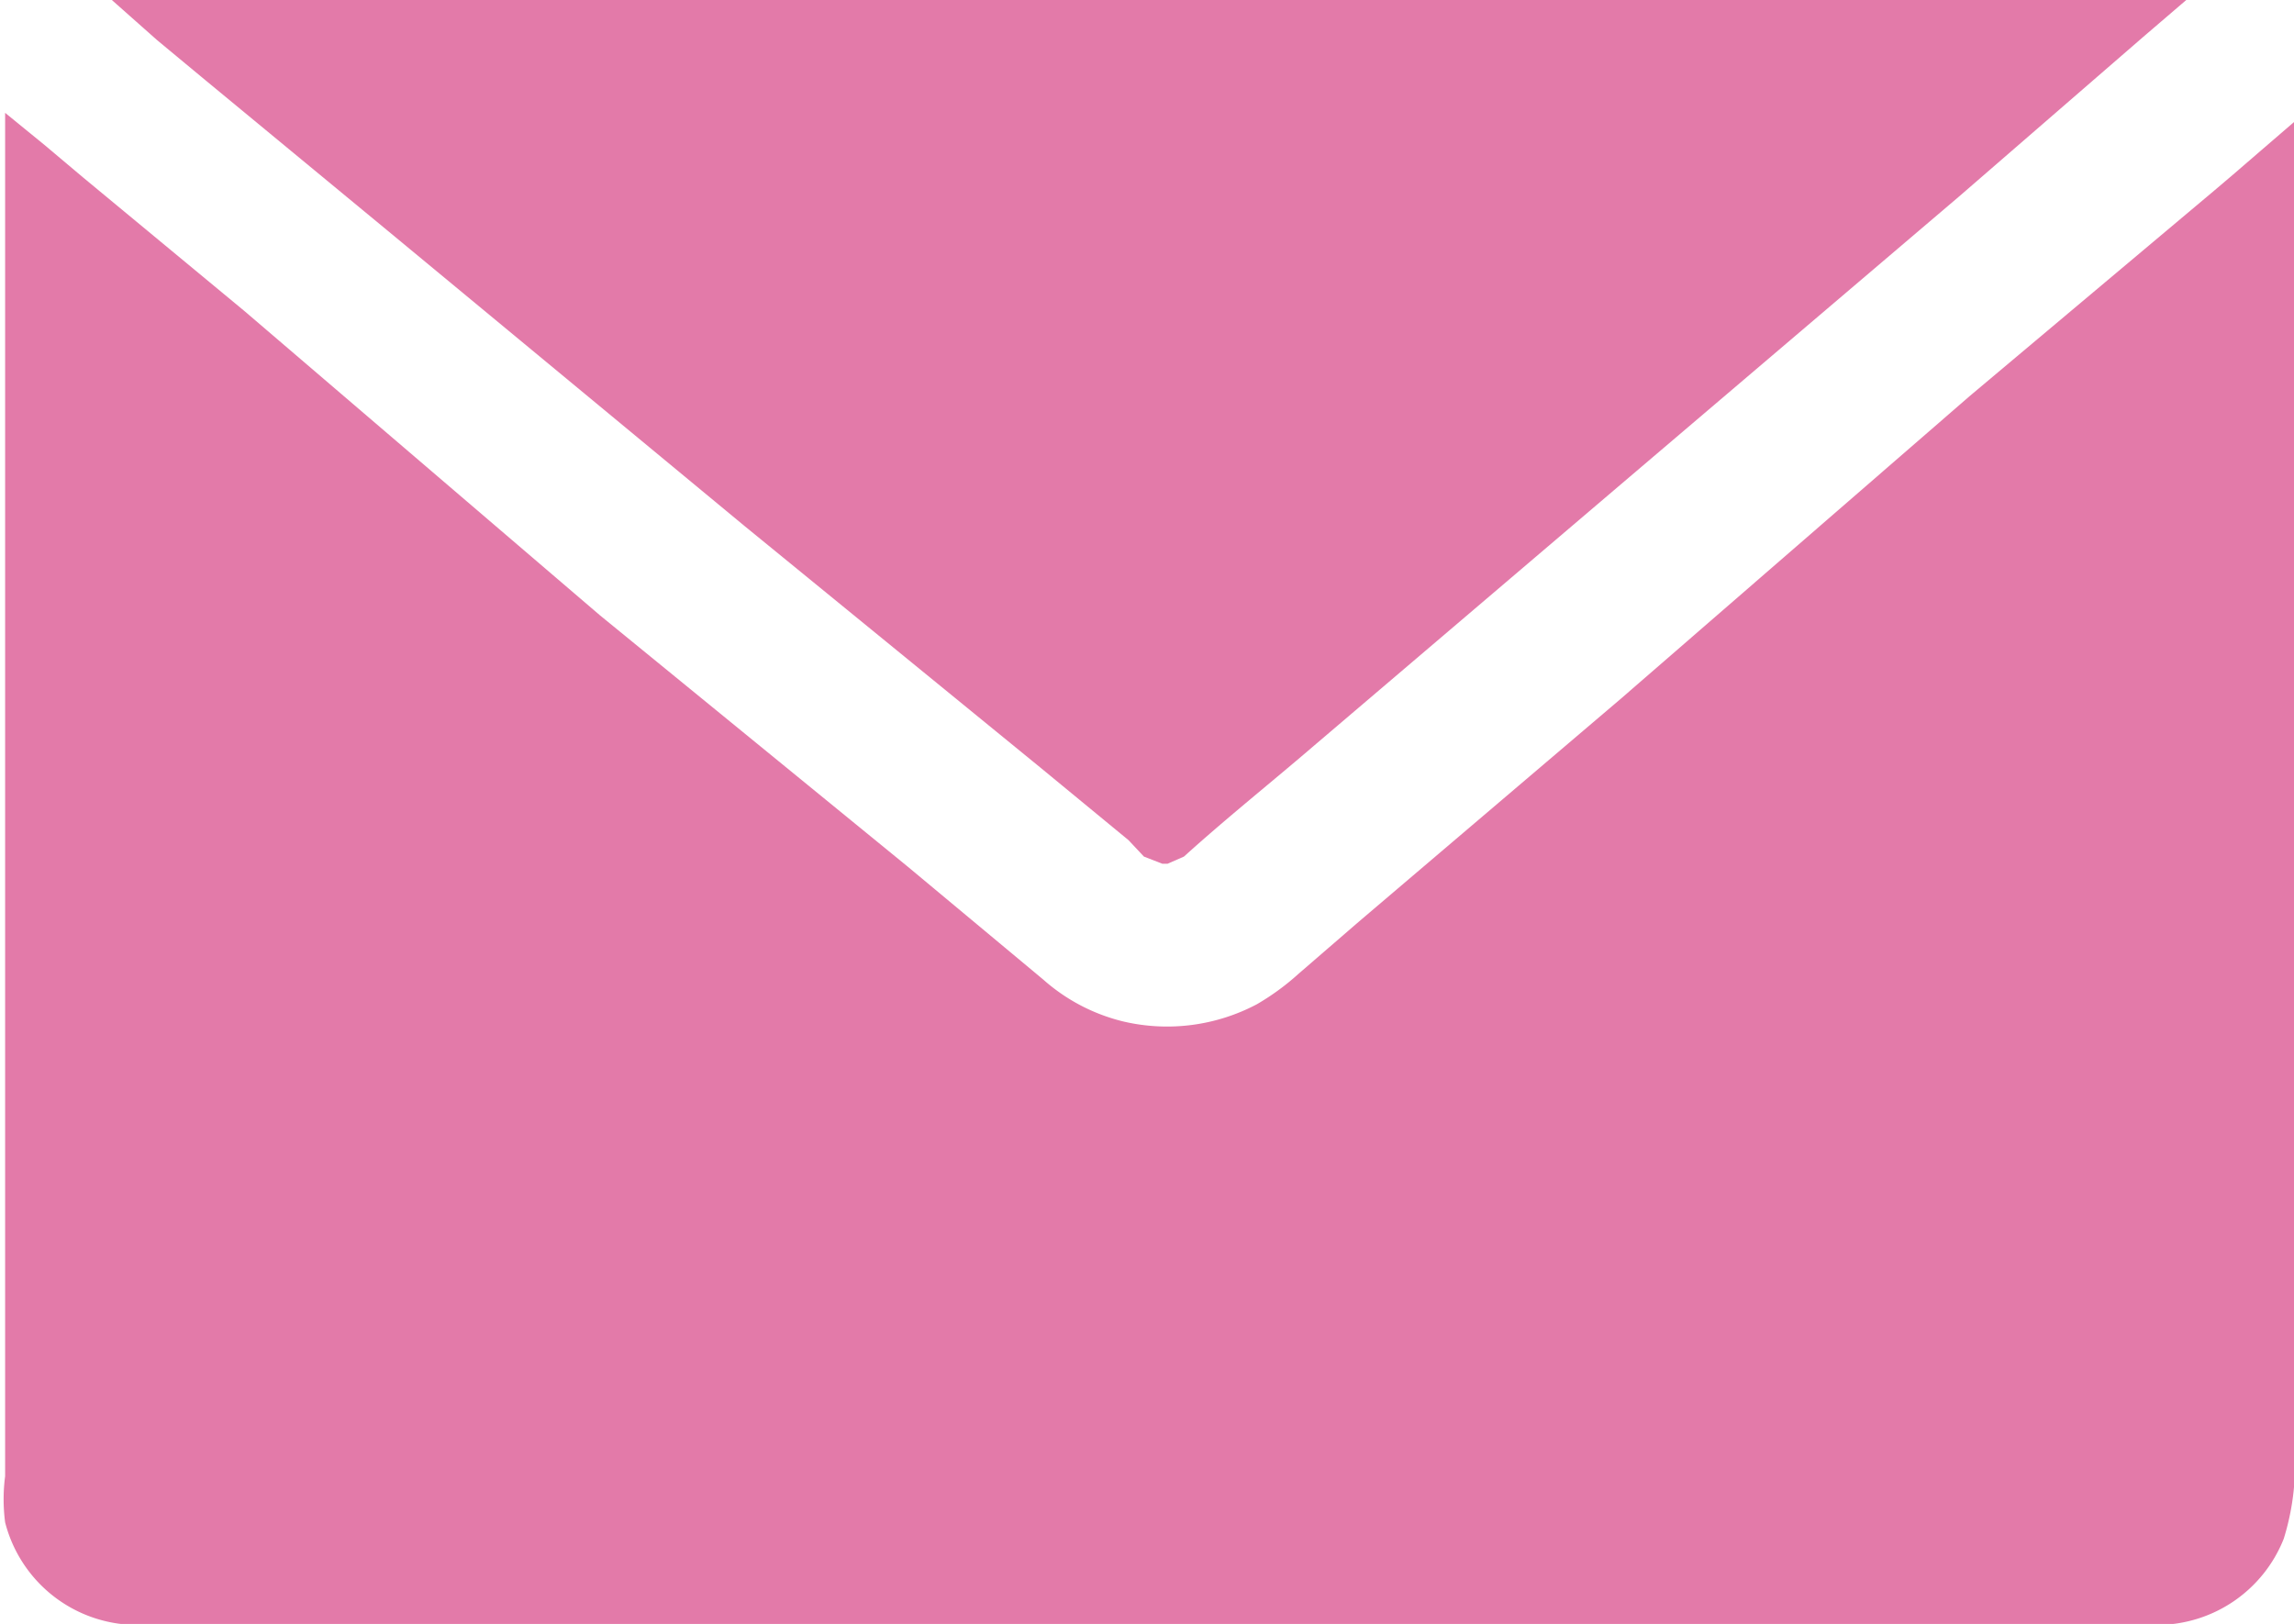 <svg id="Layer_1" data-name="Layer 1" xmlns="http://www.w3.org/2000/svg" viewBox="0 0 22.36 15.83"><defs><style>.cls-1{fill:#e37aa9;}</style></defs><path class="cls-1" d="M21.31,0l-.42.36-.45.39L19.09,1.92,15.73,4.78l-2.9,2.47c-.43.37-.87.72-1.29,1.1l-.16.07h-.05l-.18-.07L11,8.19l-.85-.7L7.26,5.13,3.78,2.25,2,.78,1.53.39,1.09,0a.91.91,0,0,1,.23,0H21Z"/><path class="cls-1" d="M22.26,15a1.33,1.33,0,0,1-1.23.84H1.32a1.33,1.33,0,0,1-1.27-1,1.73,1.73,0,0,1,0-.45v-13c0-.09,0-.19,0-.29l.38.31.38.32,1.57,1.3L5.85,6l3,2.45,1.32,1.1a1.82,1.82,0,0,0,.79.41,1.87,1.87,0,0,0,1.29-.17,2.4,2.4,0,0,0,.41-.3l.59-.51,2.55-2.17L19.2,3.86l2.38-2,.2-.17L22,1.5l.36-.31h0a.49.49,0,0,1,0,.12V14.06A2.42,2.42,0,0,1,22.26,15Z"/></svg>